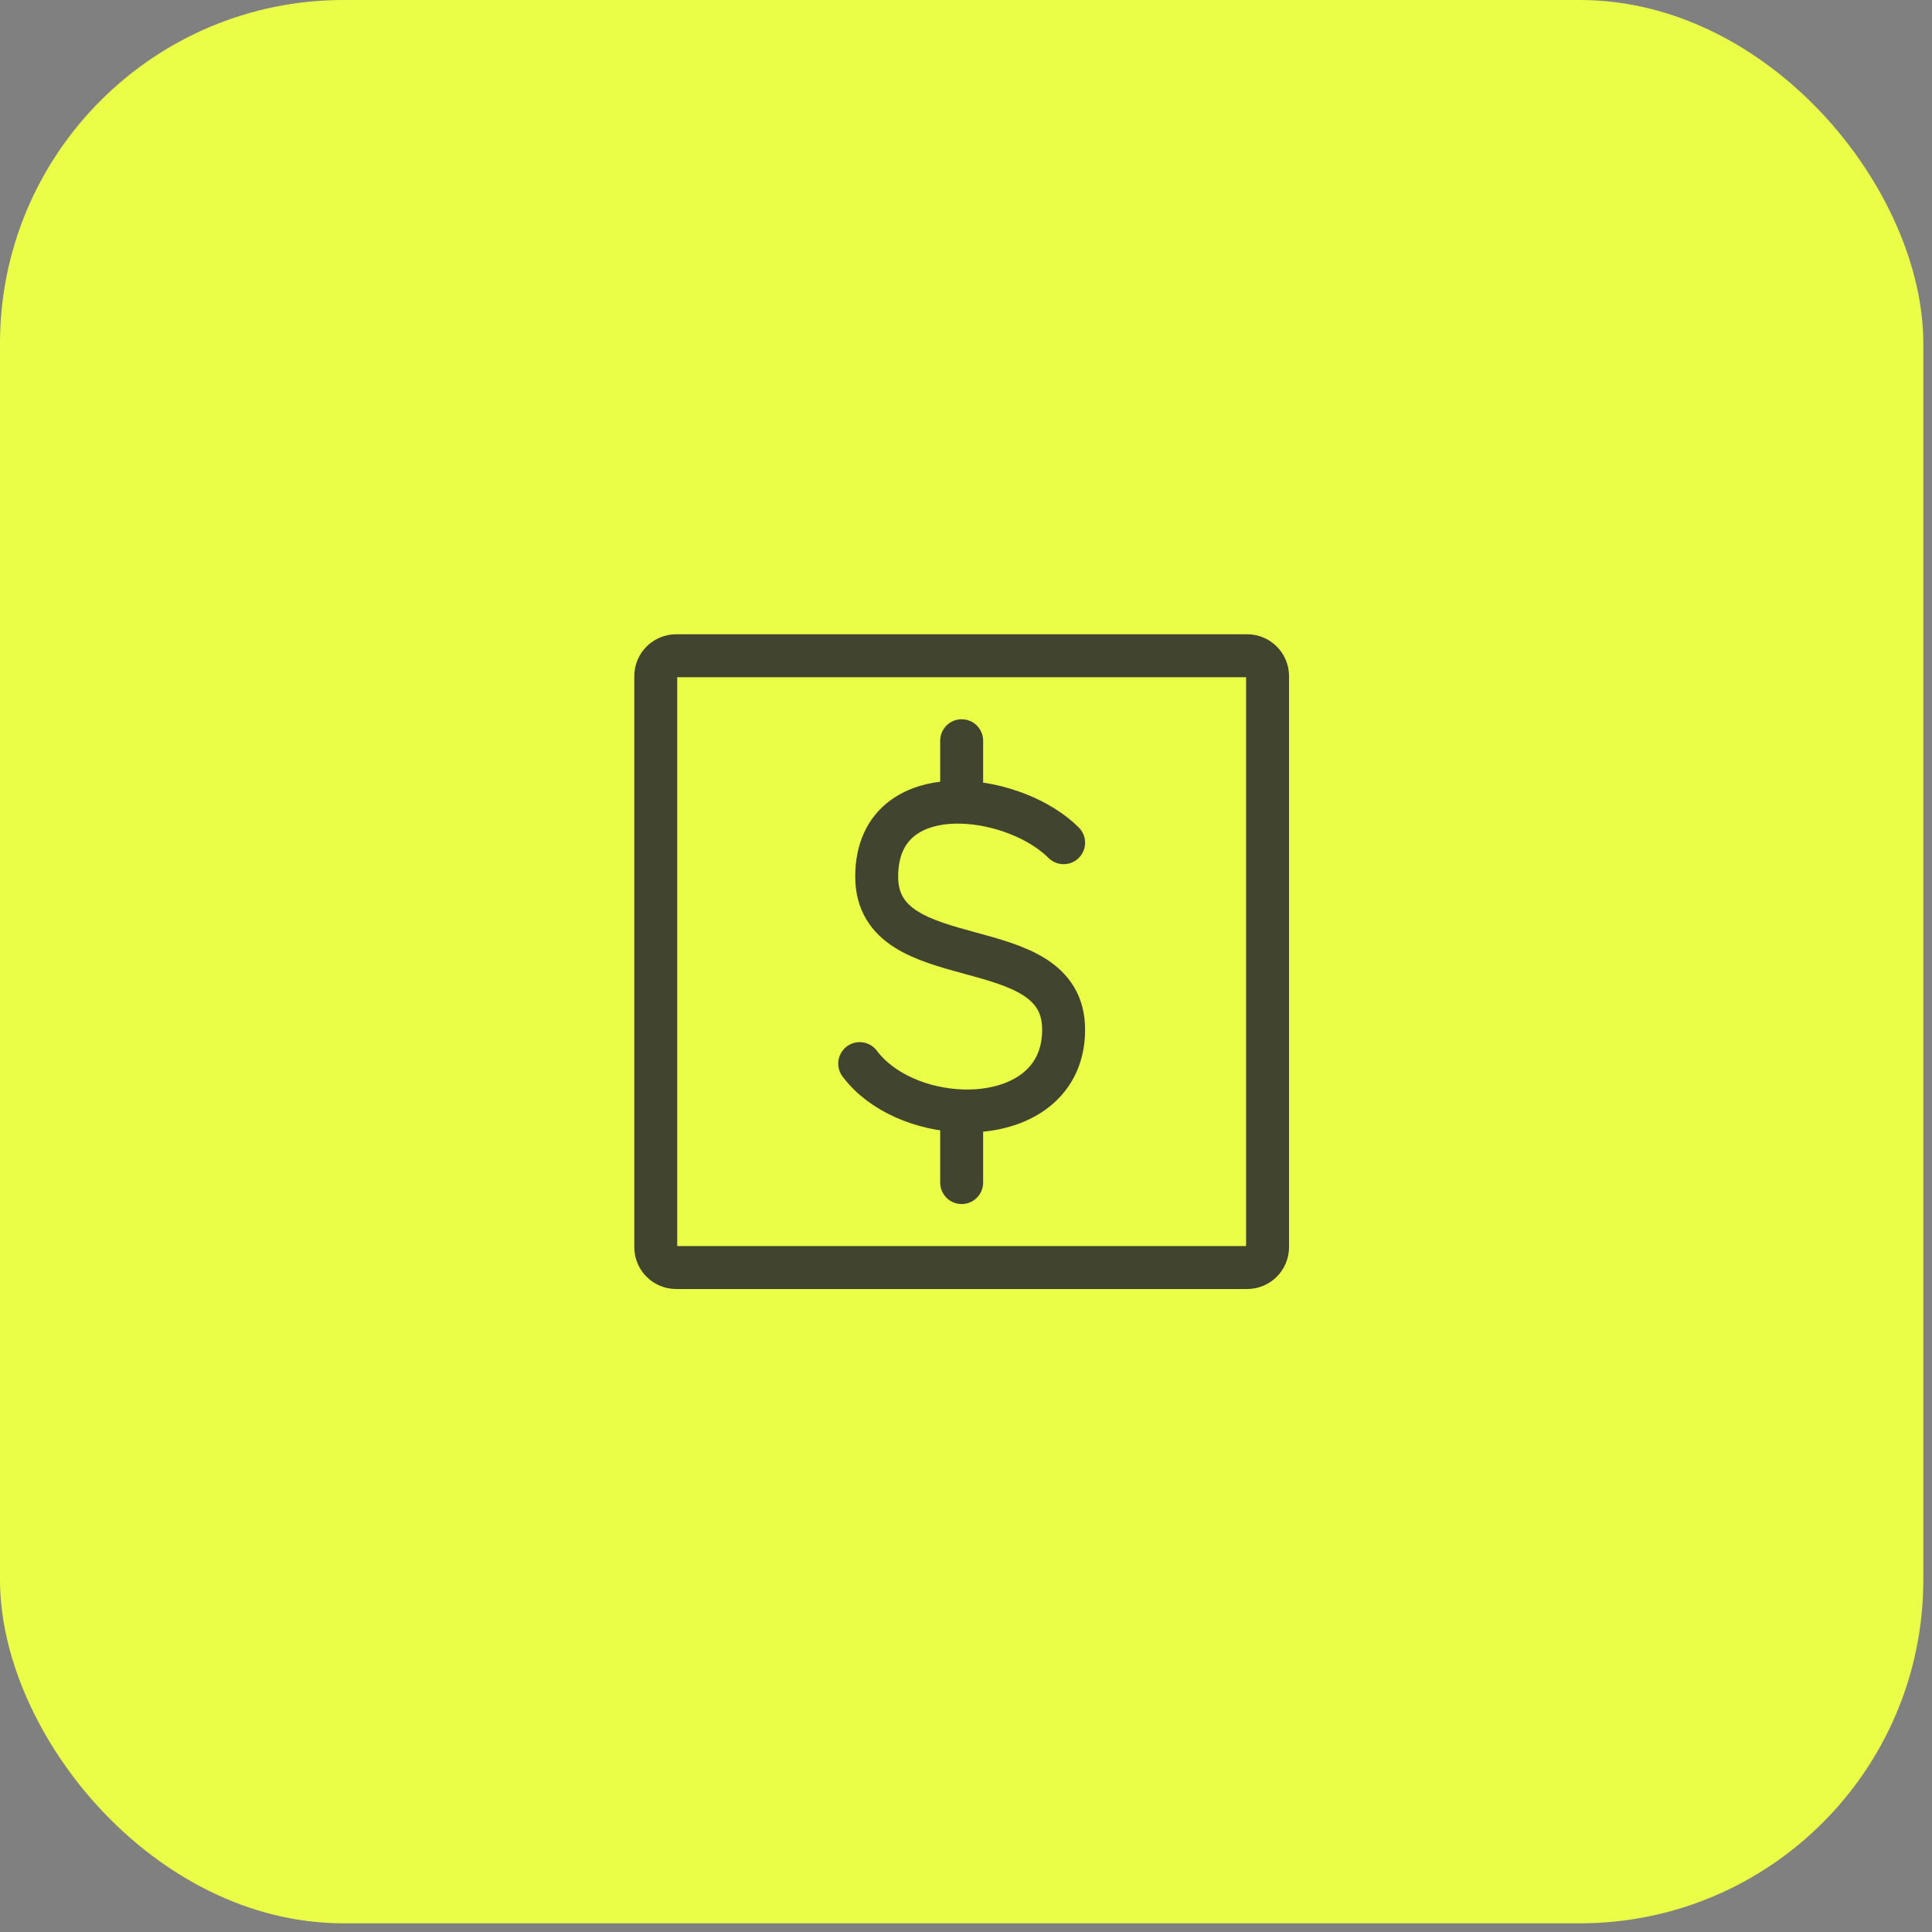 <svg width="90" height="90" viewBox="0 0 90 90" fill="none" xmlns="http://www.w3.org/2000/svg">
<rect x="0" y="0" width="90" height="90" fill="#808080" stroke="none"/>
<rect width="89.595" height="89.595" rx="16" fill="#EAFE47"/>
<path d="M30.548 58.097V31.497C30.548 30.972 30.973 30.547 31.498 30.547H58.098C58.623 30.547 59.048 30.972 59.048 31.497V58.097C59.048 58.622 58.623 59.047 58.098 59.047H31.498C30.973 59.047 30.548 58.622 30.548 58.097Z" stroke="#41442F" stroke-width="2"/>
<path d="M49.548 39.256C48.463 38.171 46.553 37.417 44.798 37.37M44.798 37.37C42.709 37.313 40.84 38.258 40.84 40.839C40.84 45.589 49.548 43.214 49.548 47.964C49.548 50.673 47.23 51.837 44.798 51.75M44.798 37.37V34.506M40.048 49.547C41.068 50.908 42.966 51.684 44.798 51.75M44.798 51.75V55.089" stroke="#41442F" stroke-width="2" stroke-linecap="round" stroke-linejoin="round"/>
</svg>
